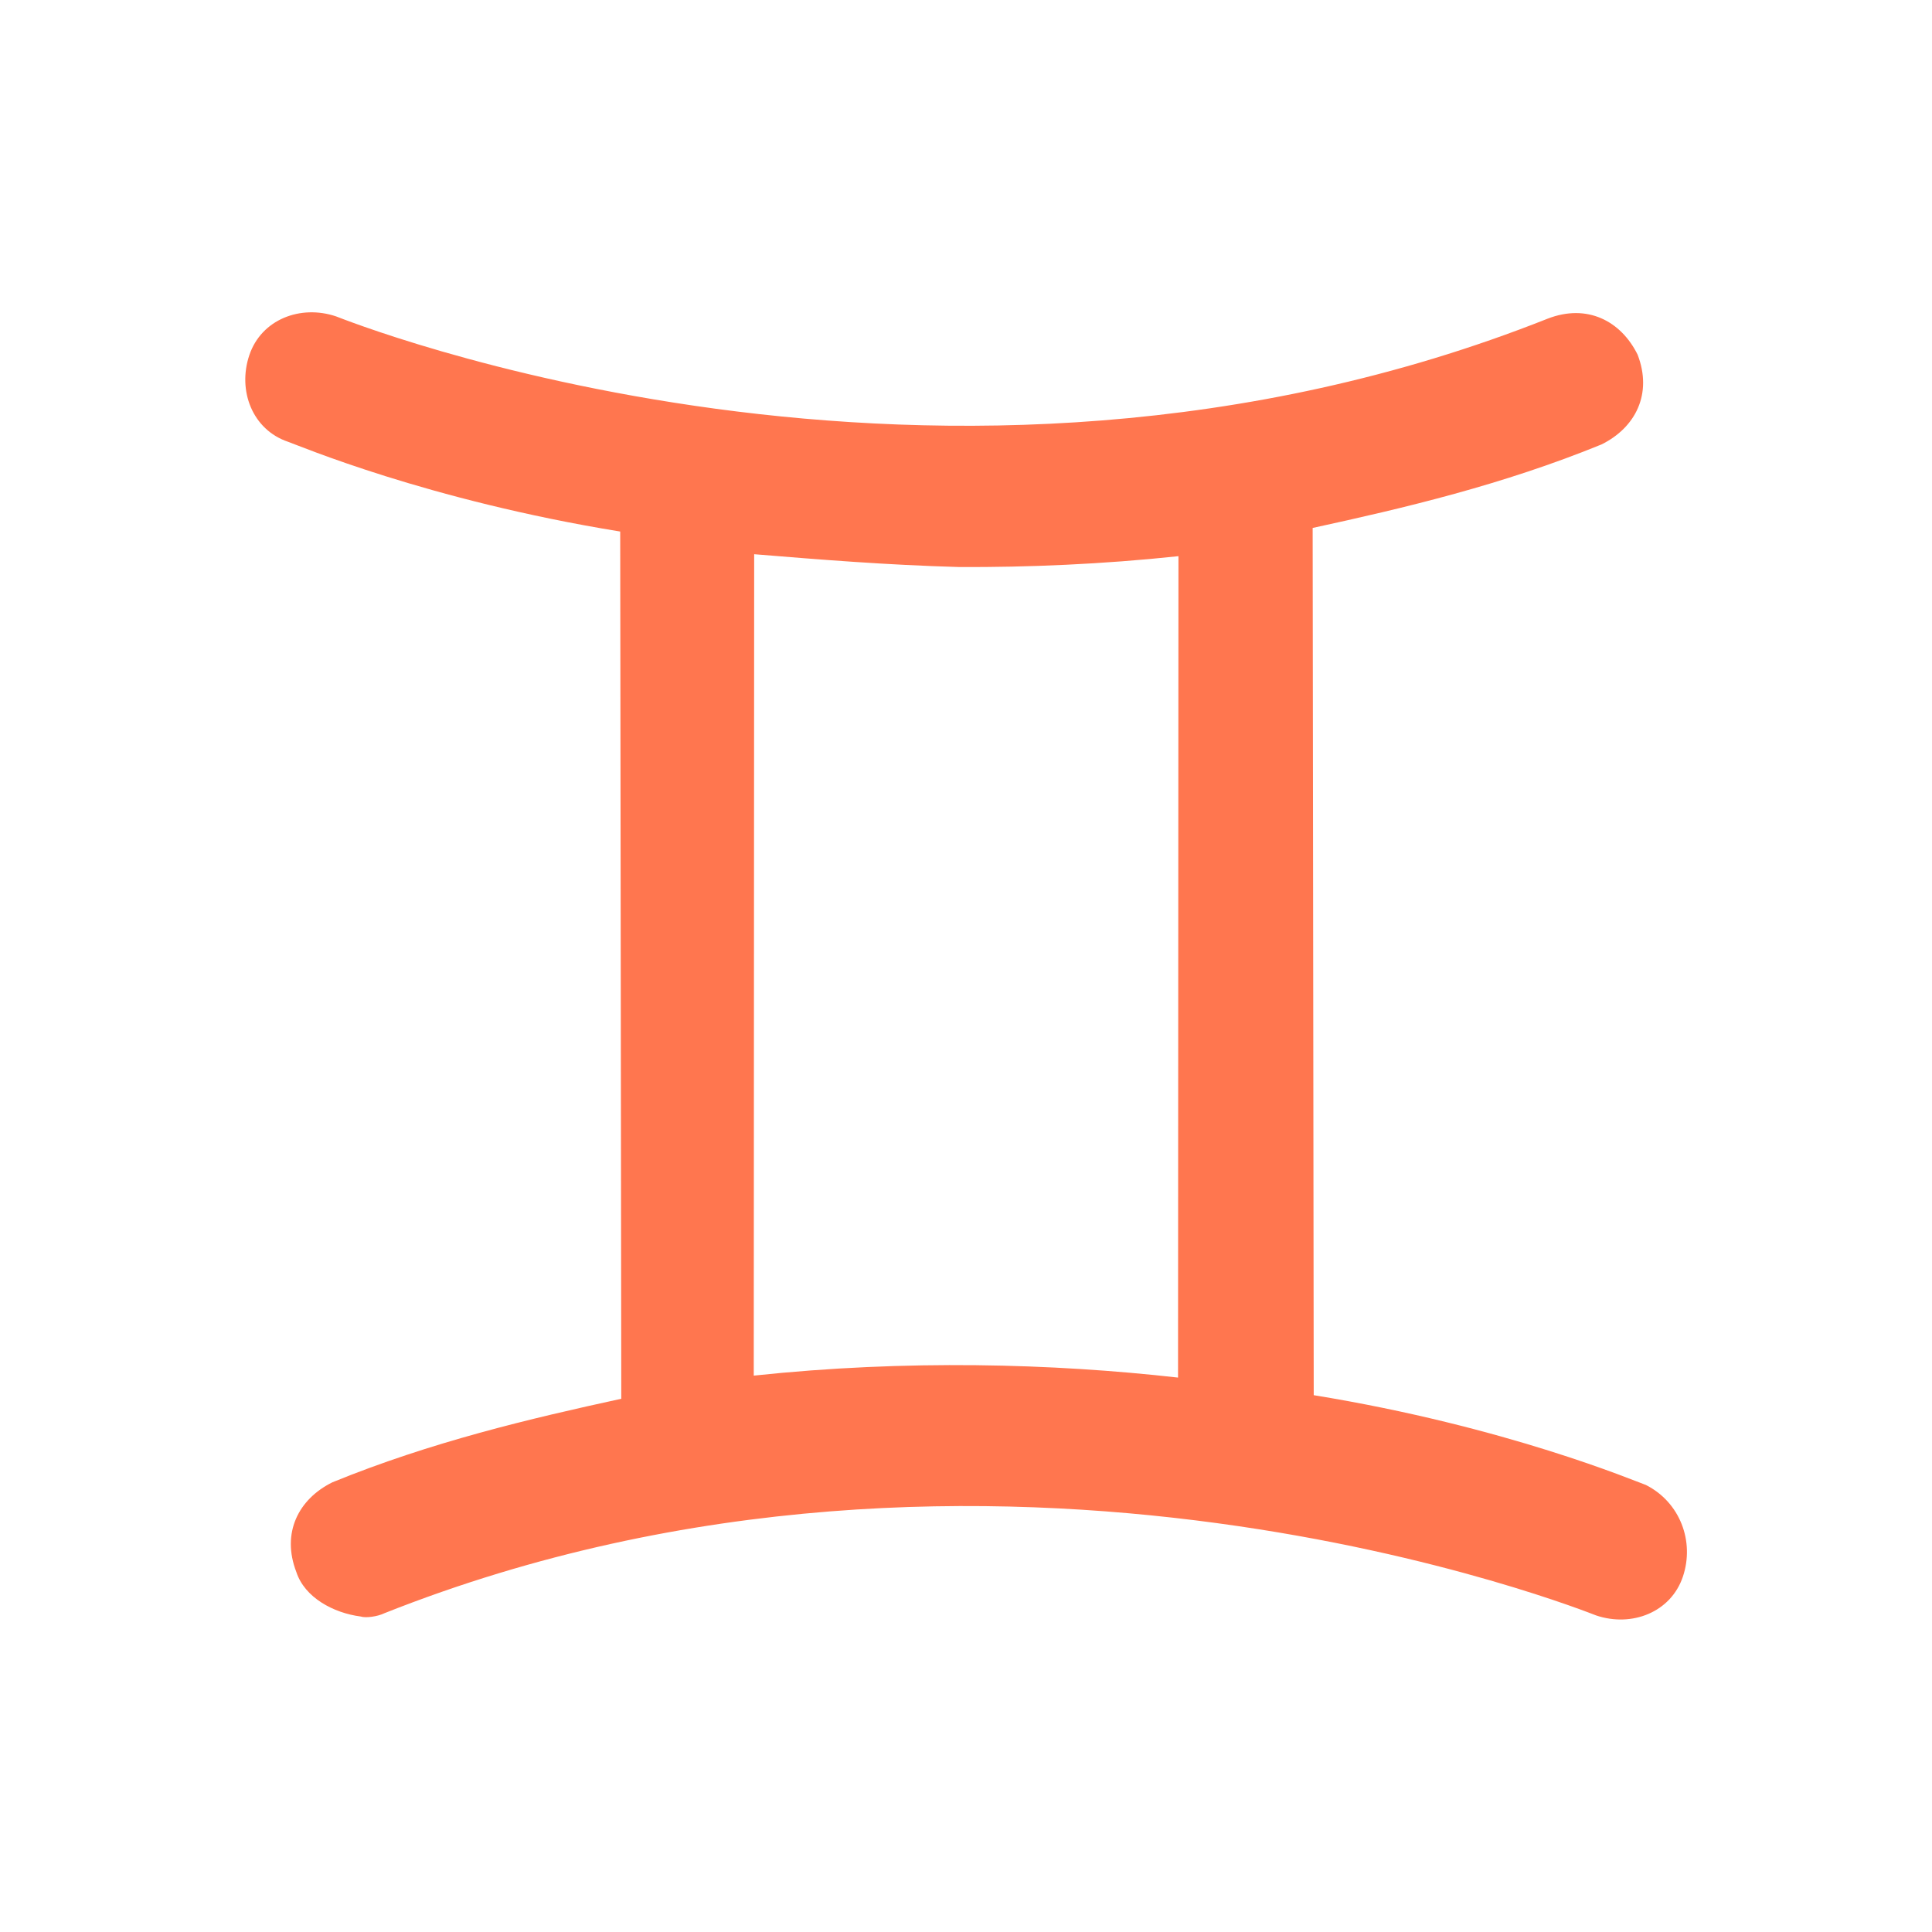 <svg width="56" height="56" viewBox="0 0 56 56" fill="none" xmlns="http://www.w3.org/2000/svg">
<path d="M47.708 43.043C47.414 42.943 43.683 41.352 38.079 40.44L38.048 15.303C40.707 14.725 43.563 14.05 46.421 12.882C47.407 12.395 47.904 11.414 47.467 10.28C46.979 9.294 45.998 8.797 44.864 9.235C27.221 16.237 9.889 9.221 9.742 9.171C8.71 8.822 7.577 9.259 7.228 10.291C6.879 11.322 7.316 12.456 8.348 12.805C8.642 12.904 12.373 14.496 17.977 15.407L18.008 40.544C15.349 41.122 12.493 41.798 9.635 42.965C8.649 43.452 8.152 44.434 8.59 45.567C8.832 46.306 9.666 46.753 10.453 46.855C10.6 46.905 10.945 46.857 11.142 46.76C28.785 39.758 46.117 46.774 46.264 46.824C47.296 47.173 48.429 46.735 48.778 45.704C49.127 44.673 48.69 43.539 47.708 43.043ZM21.848 39.873L21.86 16.064C23.778 16.221 25.696 16.377 27.811 16.436C29.778 16.445 31.943 16.357 34.158 16.121L34.146 39.93C30.508 39.52 26.278 39.402 21.848 39.873Z" fill="#FF764F"/>
</svg>

